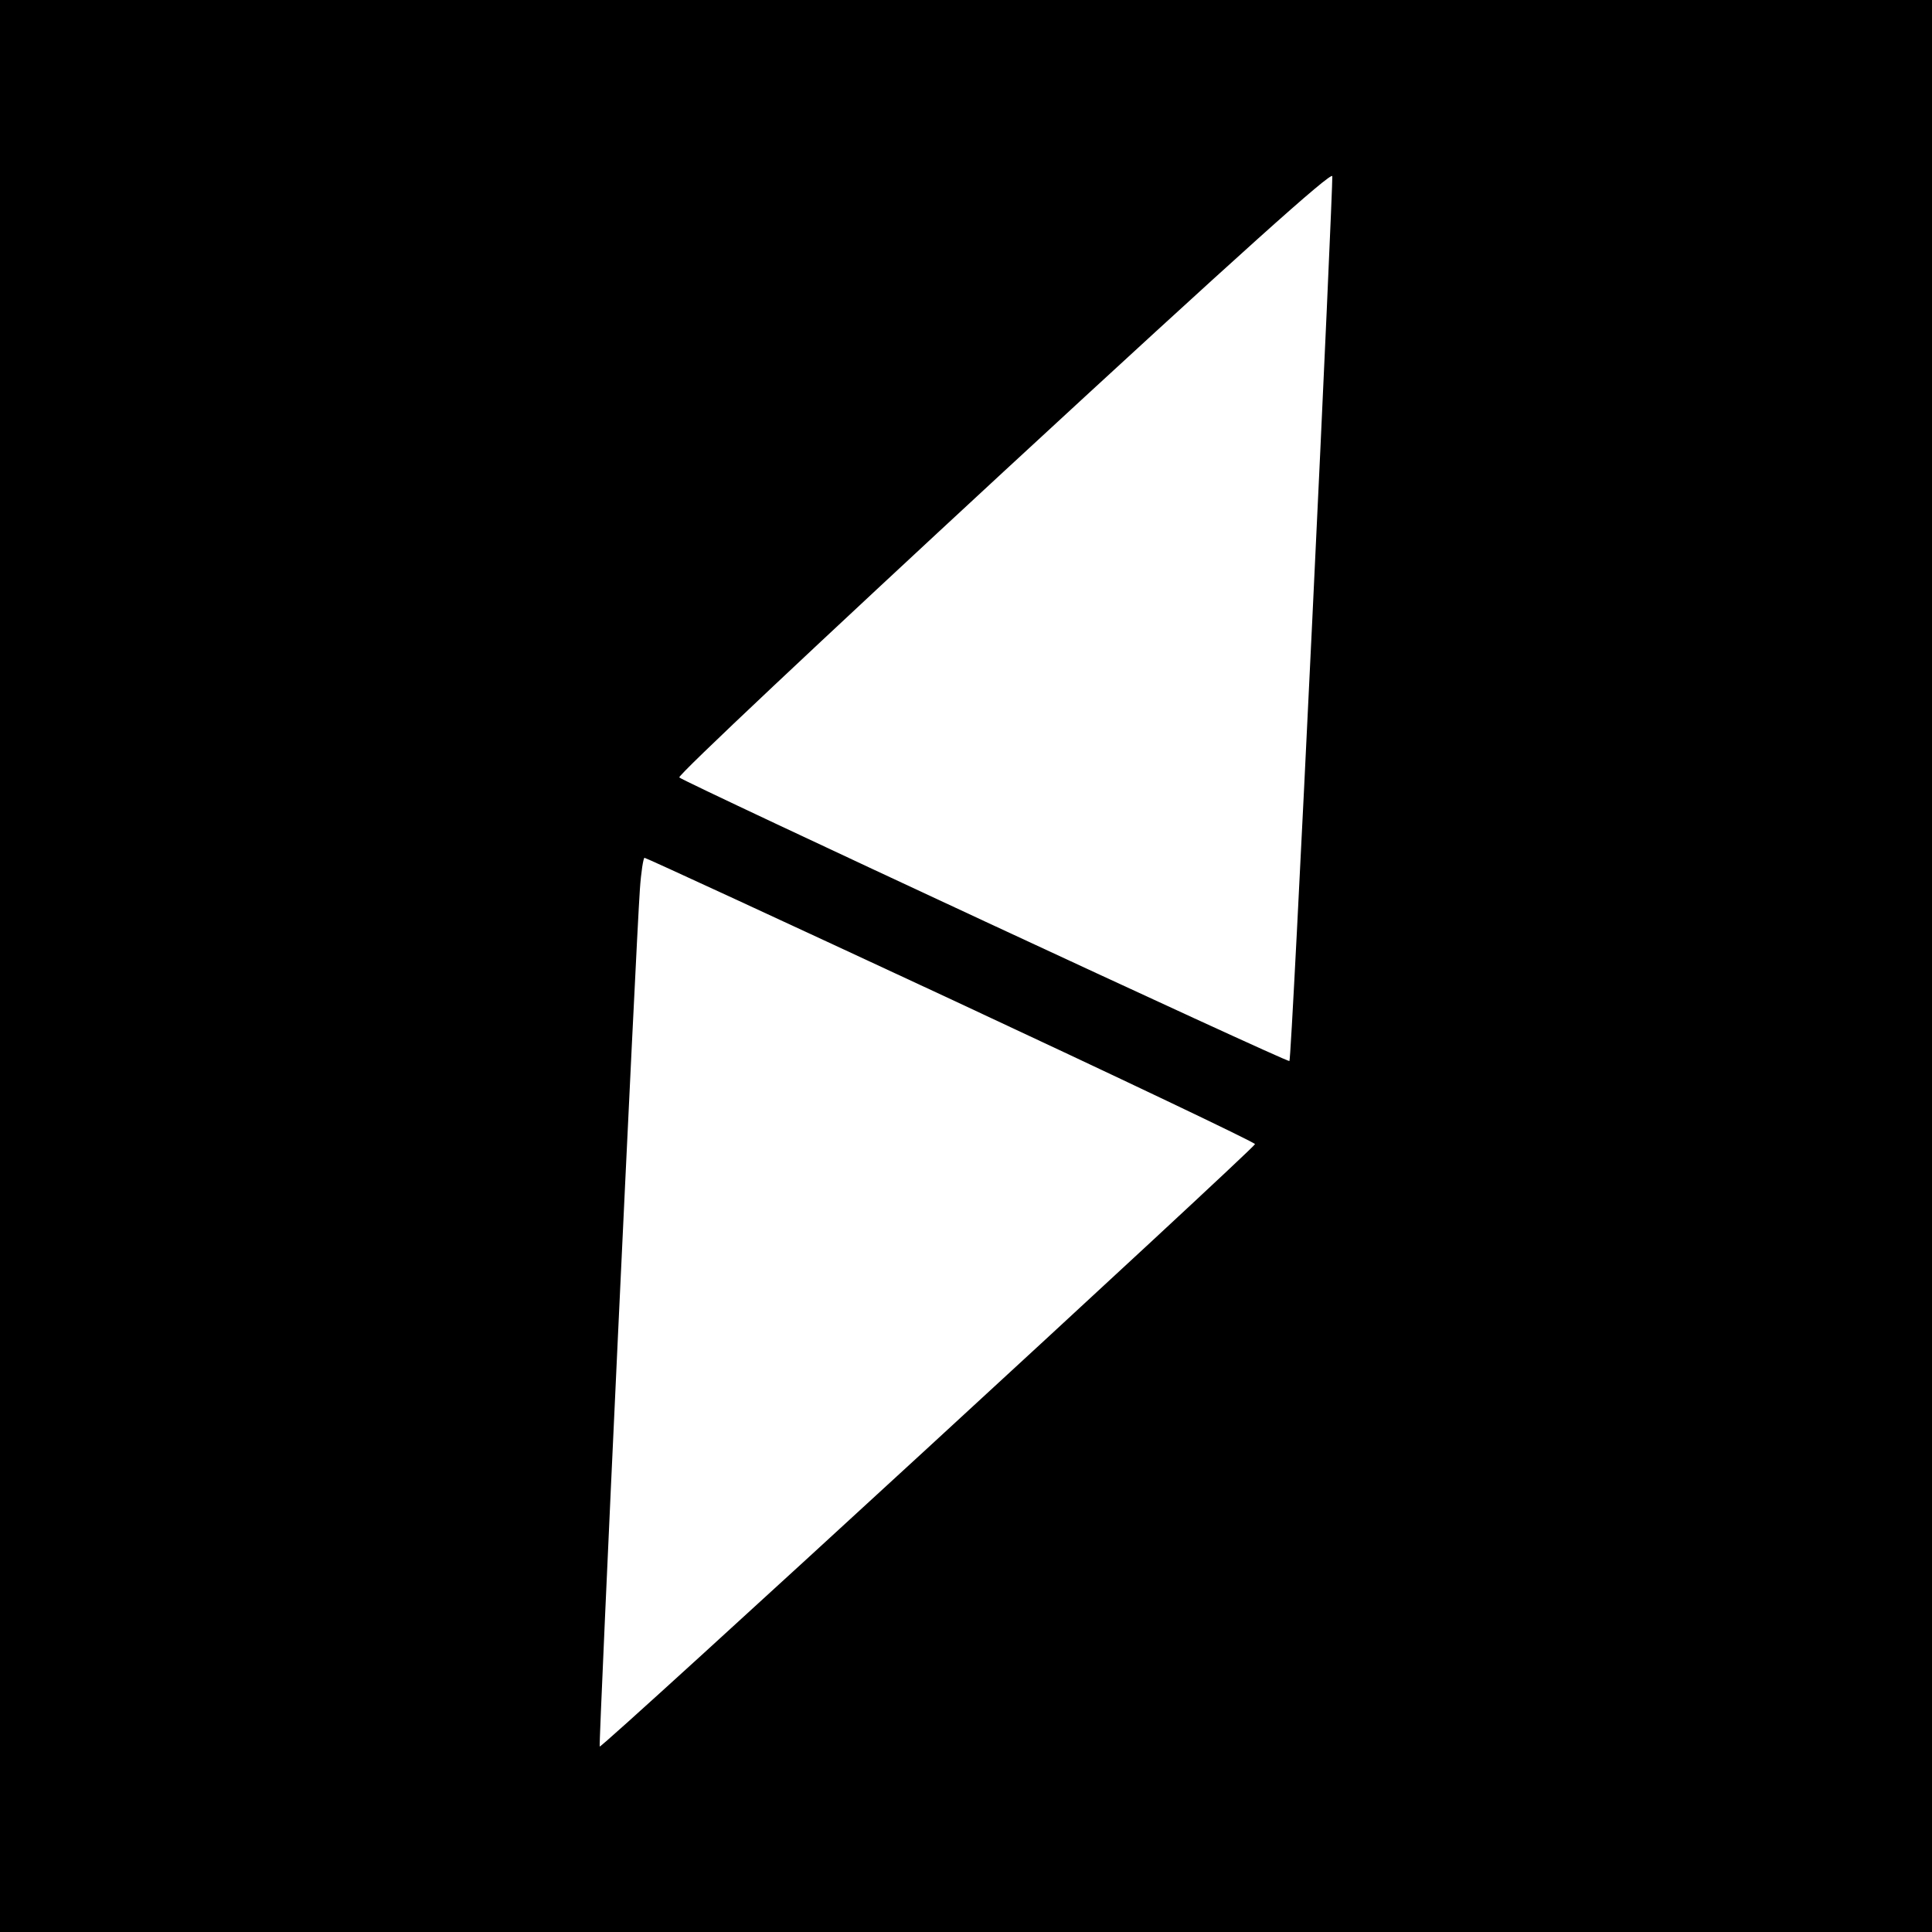<?xml version="1.0" standalone="no"?>
<!DOCTYPE svg PUBLIC "-//W3C//DTD SVG 20010904//EN"
 "http://www.w3.org/TR/2001/REC-SVG-20010904/DTD/svg10.dtd">
<svg version="1.0" xmlns="http://www.w3.org/2000/svg"
 width="500pt" height="500pt" viewBox="0 0 500 500"
 preserveAspectRatio="xMidYMid meet">
<g transform="translate(0,500) scale(0.1,-0.1)"
fill="#000000" stroke="none">
<path d="M0 2500 l0 -2500 2500 0 2500 0 0 2500 0 2500 -2500 0 -2500 0 0
-2500z m3396 892 c-30 -624 -56 -1136 -59 -1138 -4 -5 -1567 722 -1579 734 -5
5 373 360 839 791 617 570 849 778 851 765 1 -11 -22 -529 -52 -1152z m-933
-979 c433 -202 786 -370 785 -374 -7 -16 -1693 -1567 -1696 -1559 -3 9 94
2079 104 2218 3 45 9 82 12 82 4 0 361 -165 795 -367z"/>
</g>
</svg>
